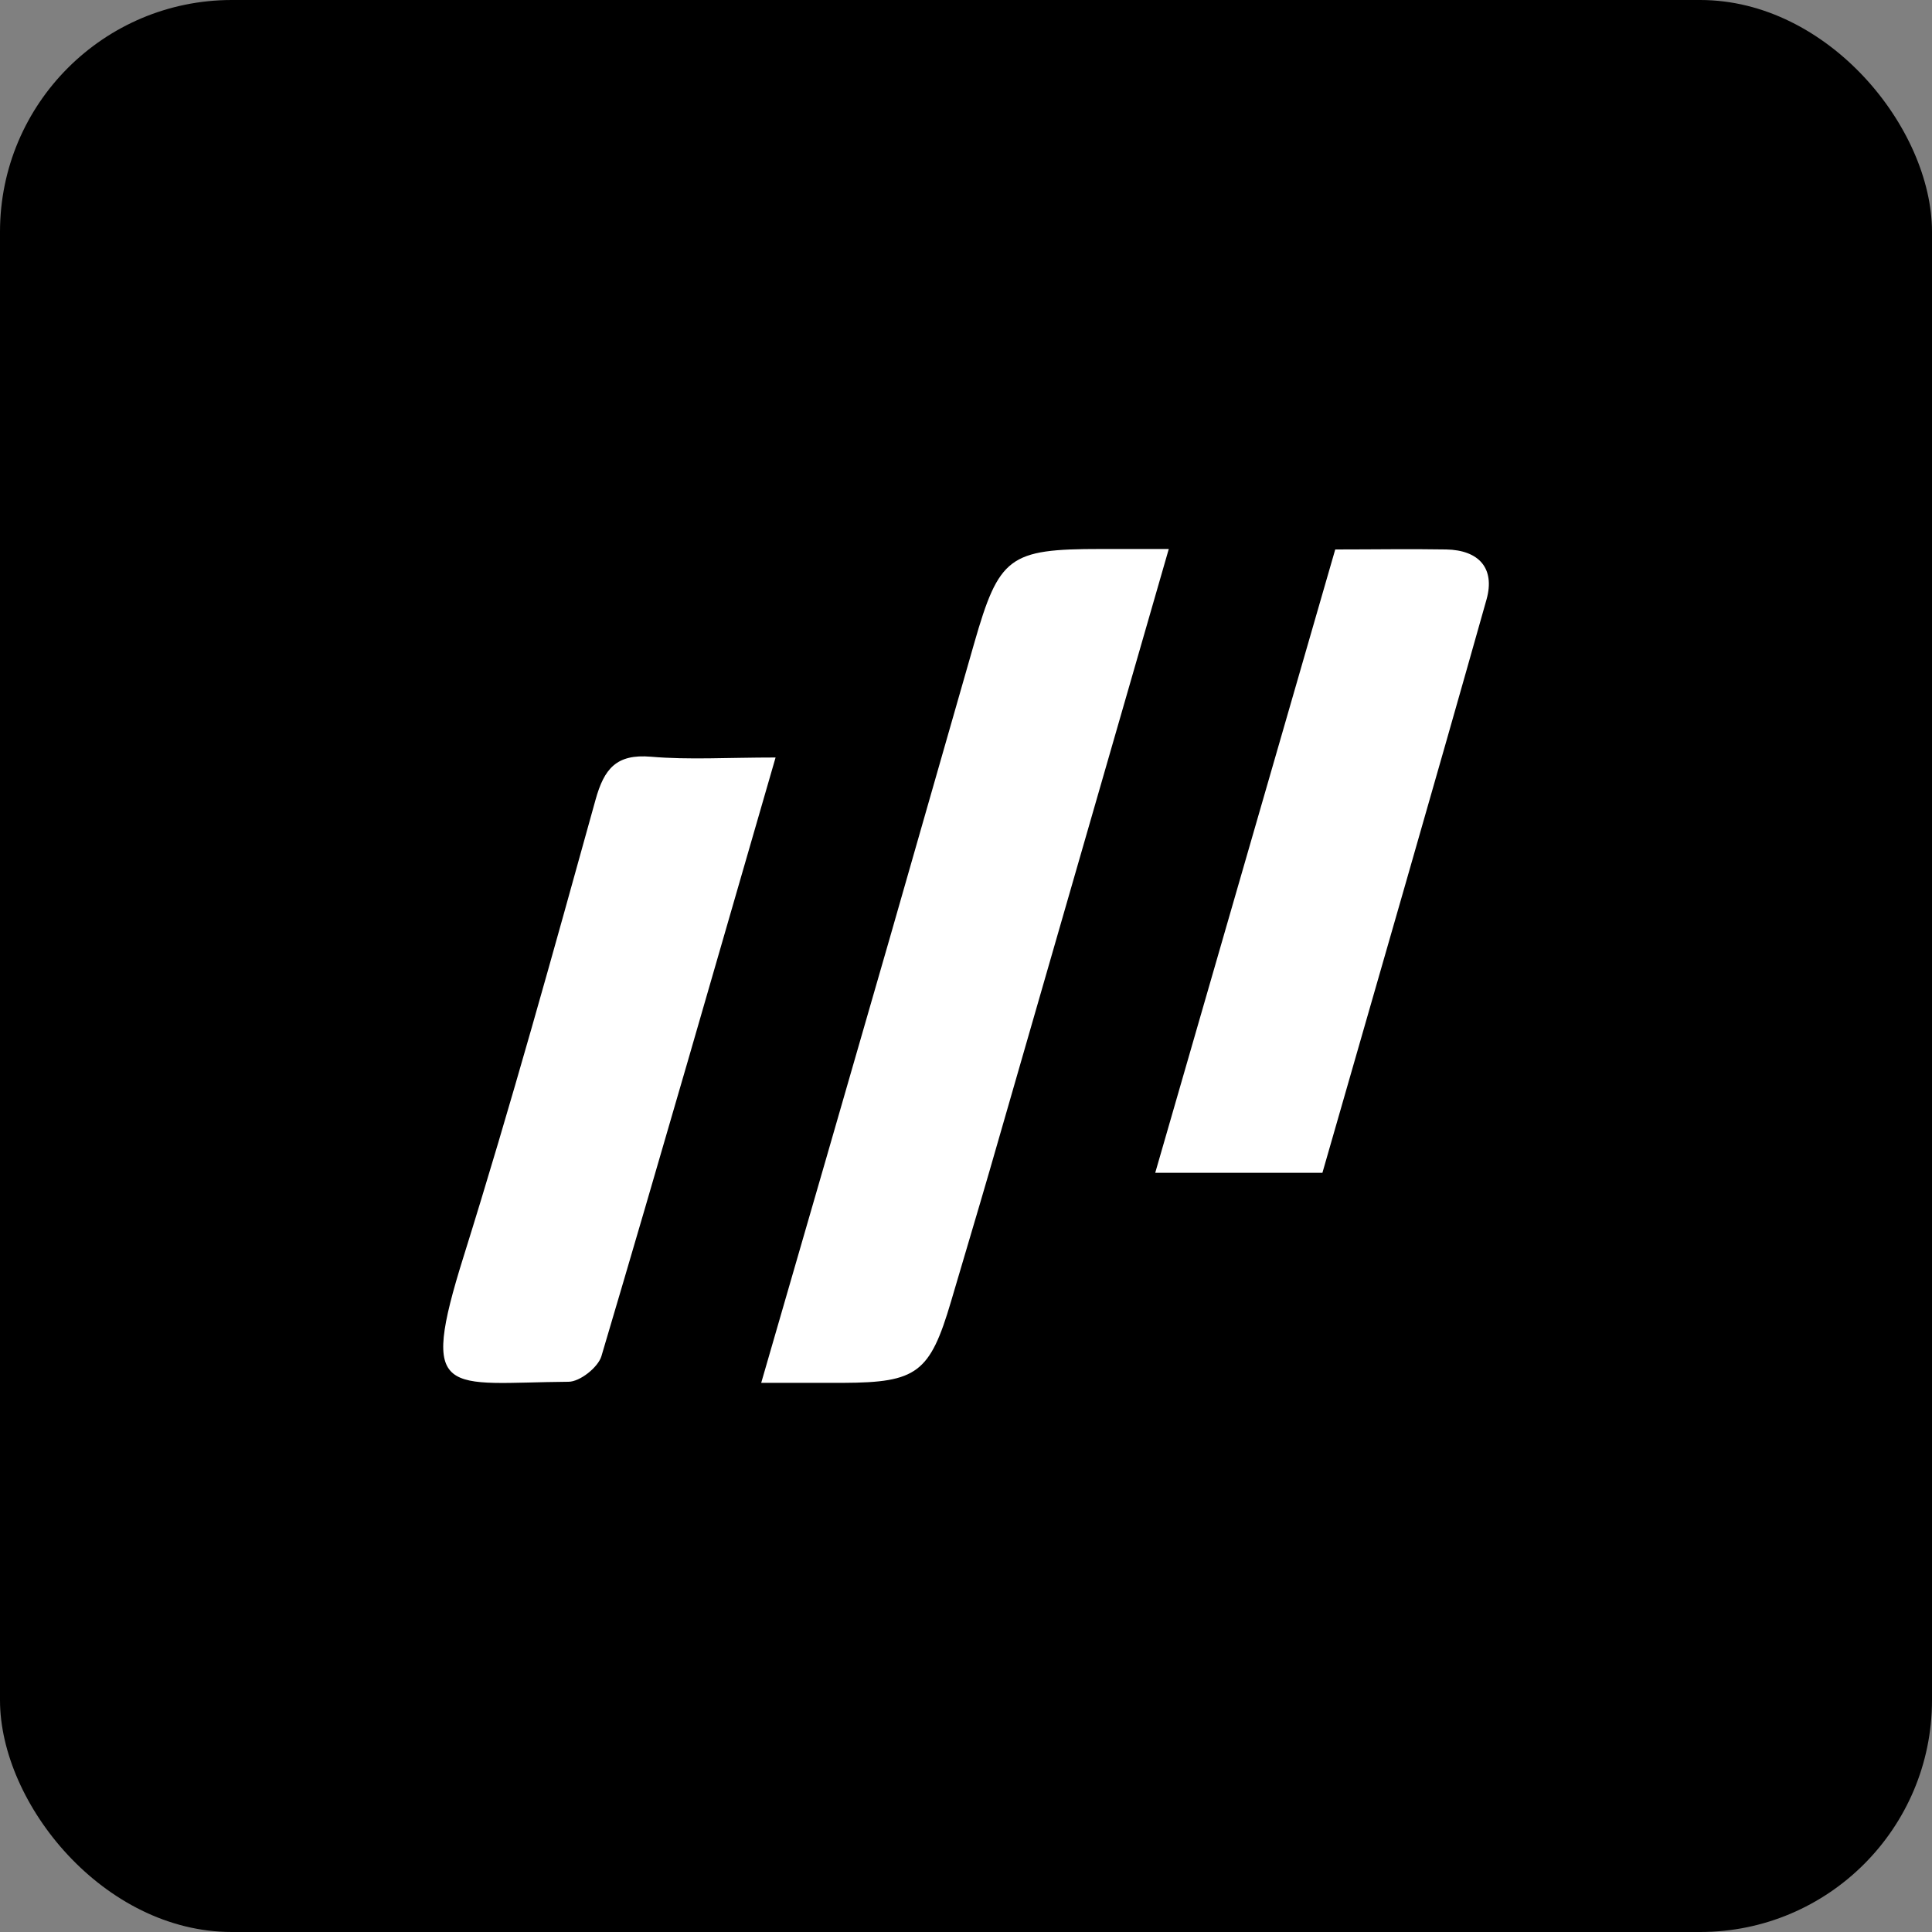 <?xml version="1.0" encoding="UTF-8"?>
<svg id="Layer_2" xmlns="http://www.w3.org/2000/svg" viewBox="0 0 125 125">
  <rect x="0" y="0" width="125" height="125" fill="#808080" stroke="none"/>
  <defs>
    <style>
      .cls-1 {
        fill: #fff;
      }
    </style>
  </defs>
  <g id="Layer_1-2" data-name="Layer_1">
    <g>
      <rect width="125" height="125" rx="15" ry="15"/>
      <path class="cls-1" d="M75.62,35.52c-1.85,0-3.14,0-4.43,0-5.9,0-6.55.49-8.16,6.1-1.82,6.34-3.63,12.69-5.45,19.03-2.73,9.49-5.48,18.98-8.33,28.82,2.05,0,3.69,0,5.32,0,4.76-.02,5.6-.65,6.96-5.26.83-2.83,1.68-5.65,2.5-8.48,3.82-13.24,7.63-26.48,11.59-40.21ZM50.16,49.01c-3.11,0-5.59.16-8.04-.05-2.24-.19-3.03.77-3.59,2.79-2.74,9.87-5.47,19.75-8.53,29.53-2.93,9.35-1.13,8.18,6.78,8.12.74,0,1.91-.93,2.13-1.65,3.78-12.74,7.44-25.51,11.27-38.74ZM74.74,75.88h10.82c3.55-12.37,7.13-24.72,10.62-37.1.56-2.01-.49-3.19-2.61-3.23-2.35-.04-4.7,0-7.18,0-3.89,13.47-7.72,26.72-11.65,40.34Z"/>
    </g>
  </g>
</svg>